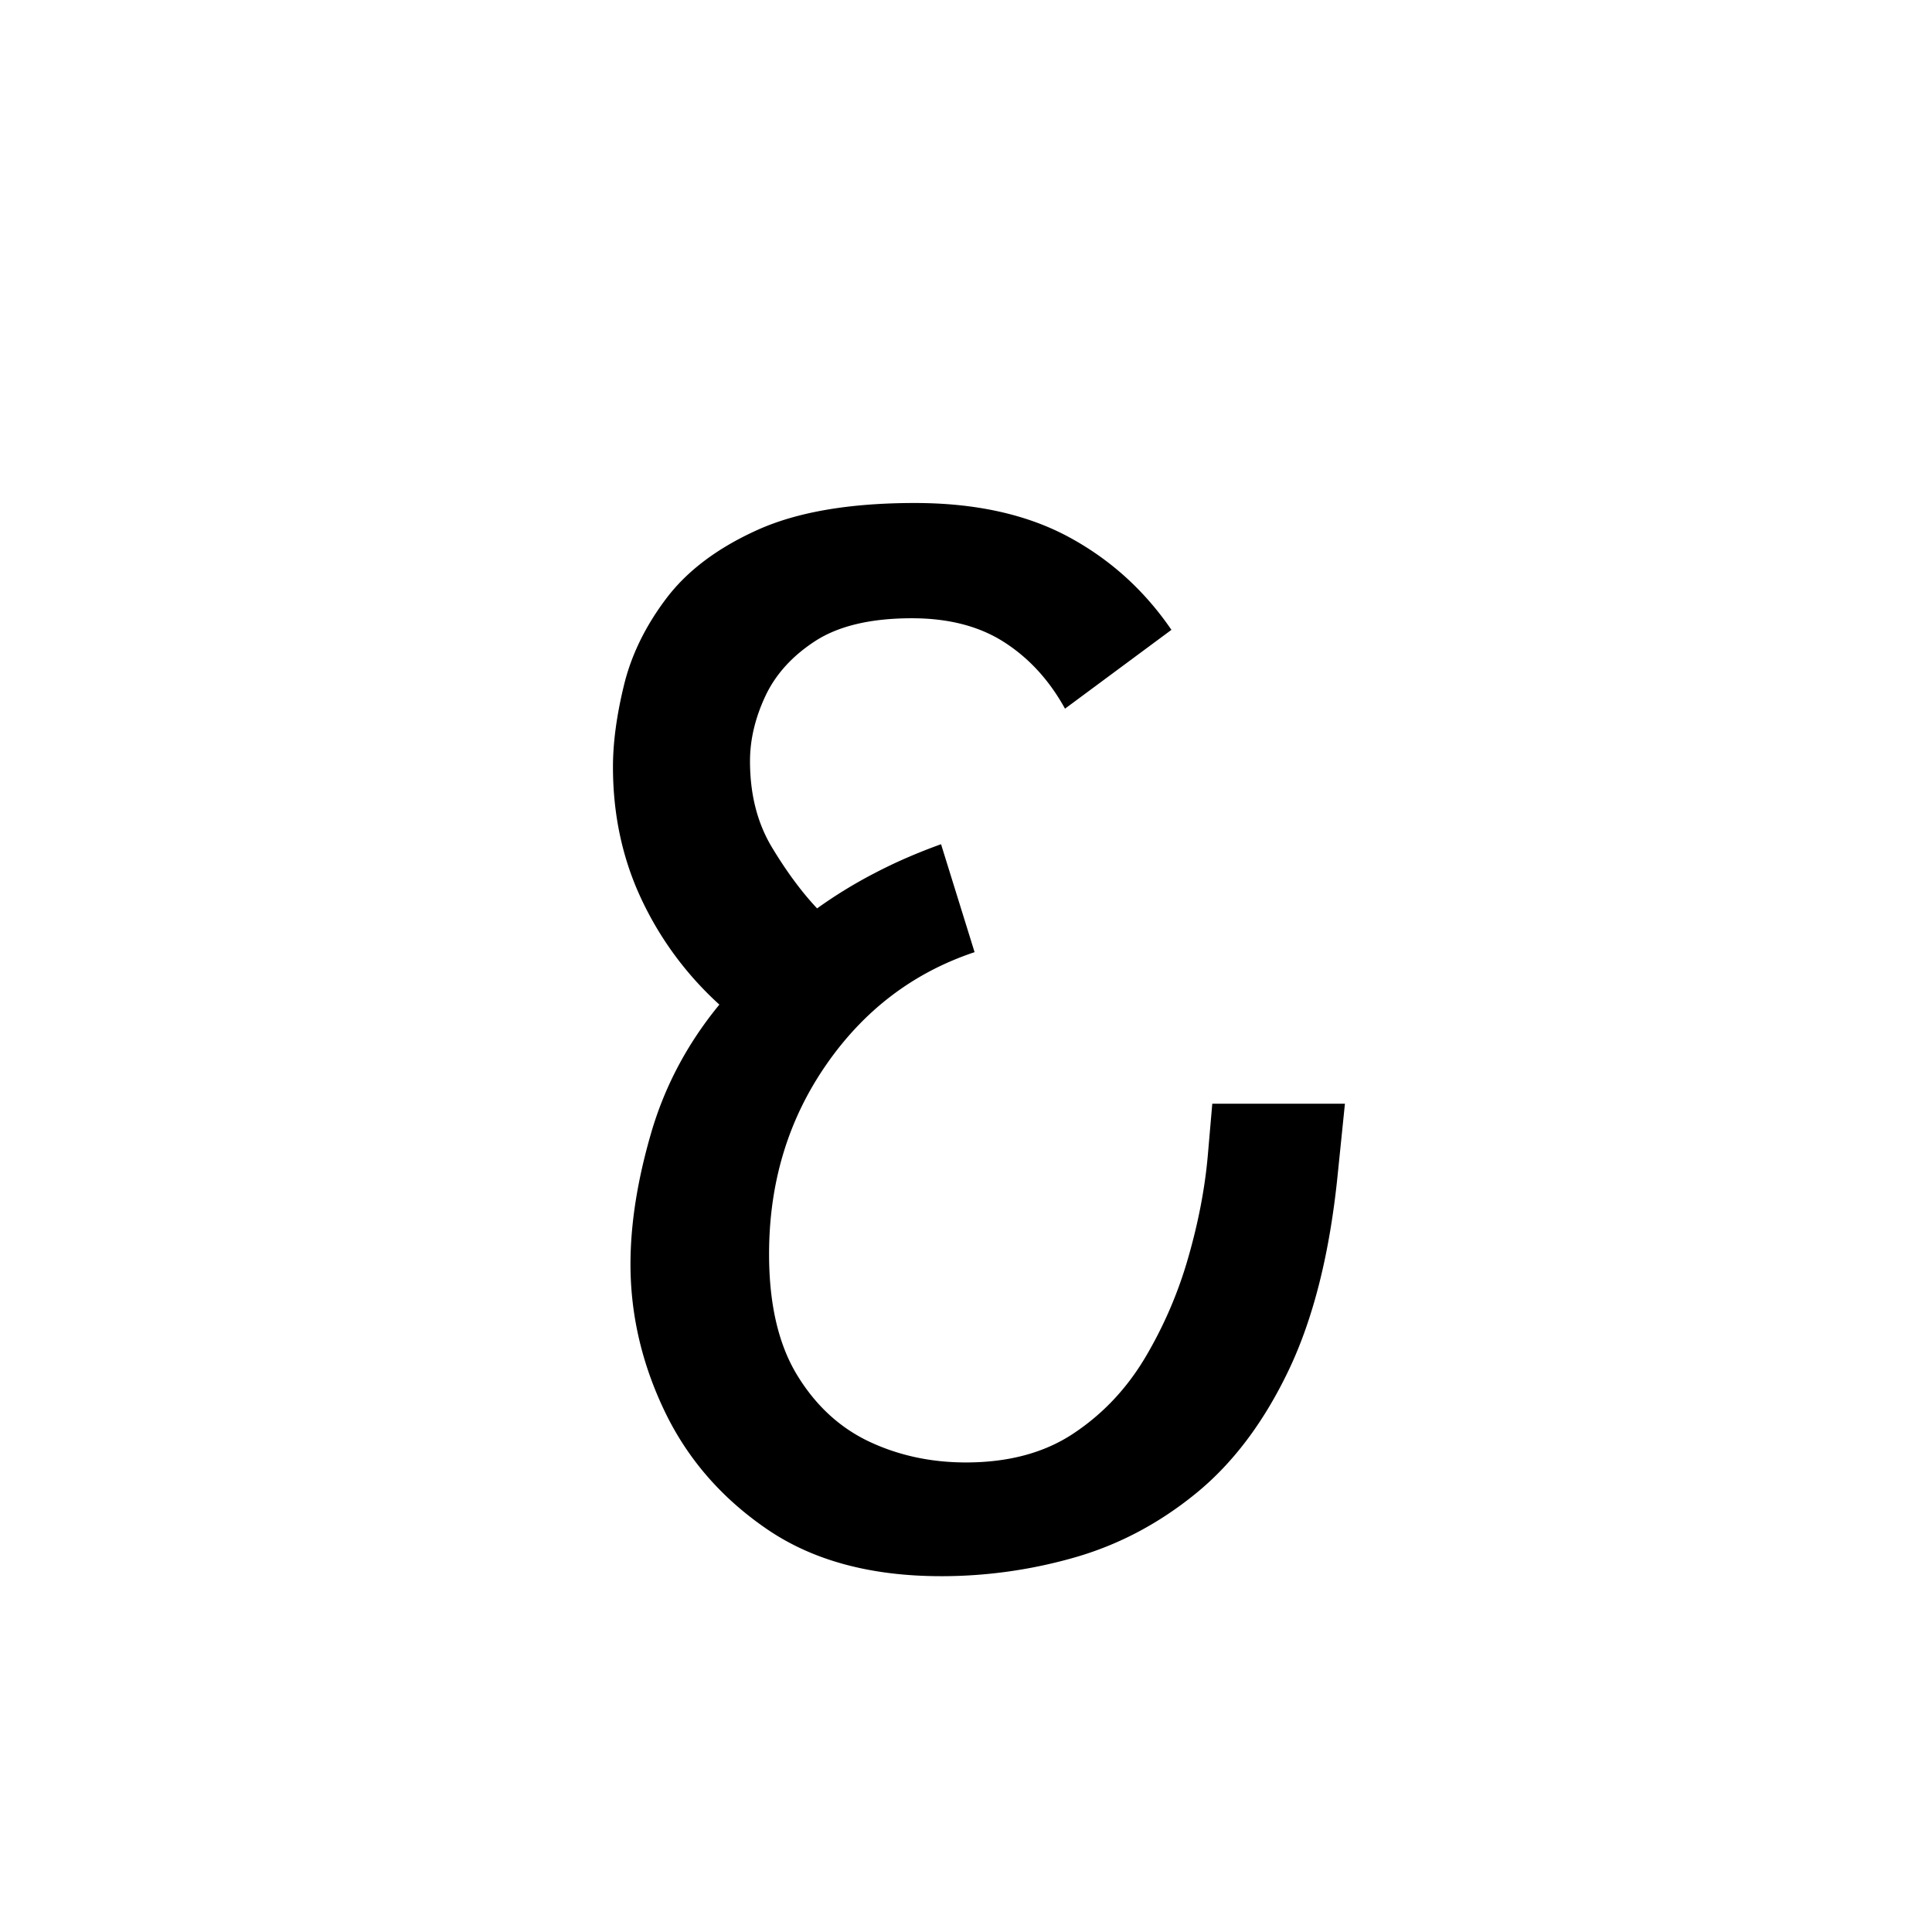 <svg xmlns="http://www.w3.org/2000/svg" xmlns:xlink="http://www.w3.org/1999/xlink" width="264" height="264" viewBox="0 0 198 198"><defs><symbol id="a" overflow="visible"><path d="M42.438 1.64c-7.168 0-13.094-1.593-17.782-4.78-4.68-3.188-8.187-7.22-10.531-12.094-2.344-4.883-3.516-9.914-3.516-15.094 0-4.094.696-8.55 2.094-13.375 1.395-4.832 3.735-9.242 7.016-13.234a34.162 34.162 0 0 1-8-10.829c-1.938-4.132-2.906-8.644-2.906-13.53 0-2.49.374-5.274 1.124-8.36.75-3.094 2.192-6.055 4.329-8.89 2.144-2.845 5.257-5.188 9.343-7.032 4.082-1.844 9.461-2.766 16.141-2.766 6.176 0 11.406 1.149 15.688 3.438 4.28 2.293 7.816 5.48 10.609 9.562L55.14-87.266c-1.594-2.894-3.664-5.16-6.203-6.796-2.543-1.645-5.704-2.47-9.485-2.47-4.187 0-7.48.774-9.875 2.313-2.387 1.543-4.105 3.438-5.156 5.688-1.043 2.242-1.563 4.453-1.563 6.64 0 3.387.743 6.325 2.235 8.813 1.5 2.492 3.047 4.586 4.64 6.281a47.89 47.89 0 0 1 5.828-3.578c2.094-1.102 4.383-2.102 6.876-3l3.437 11.063c-6.273 2.093-11.352 5.953-15.234 11.578-3.887 5.625-5.828 12.078-5.828 19.359 0 5.074.94 9.184 2.828 12.328 1.894 3.137 4.359 5.43 7.39 6.875 3.04 1.438 6.36 2.156 9.953 2.156 4.383 0 8.067-.992 11.047-2.984 2.989-1.988 5.43-4.578 7.328-7.766A43.298 43.298 0 0 0 67.766-31c1.05-3.645 1.722-7.16 2.015-10.547l.453-5.234h13.594l-.734 7.187c-.805 8.063-2.477 14.762-5.016 20.094-2.543 5.336-5.71 9.547-9.5 12.64-3.781 3.087-7.914 5.274-12.39 6.563a49.483 49.483 0 0 1-13.75 1.938Zm0 0" style="stroke:none"/></symbol></defs><use xlink:href="#a" x="54.006" y="159.894" style="fill:#000;fill-opacity:1"/></svg>
